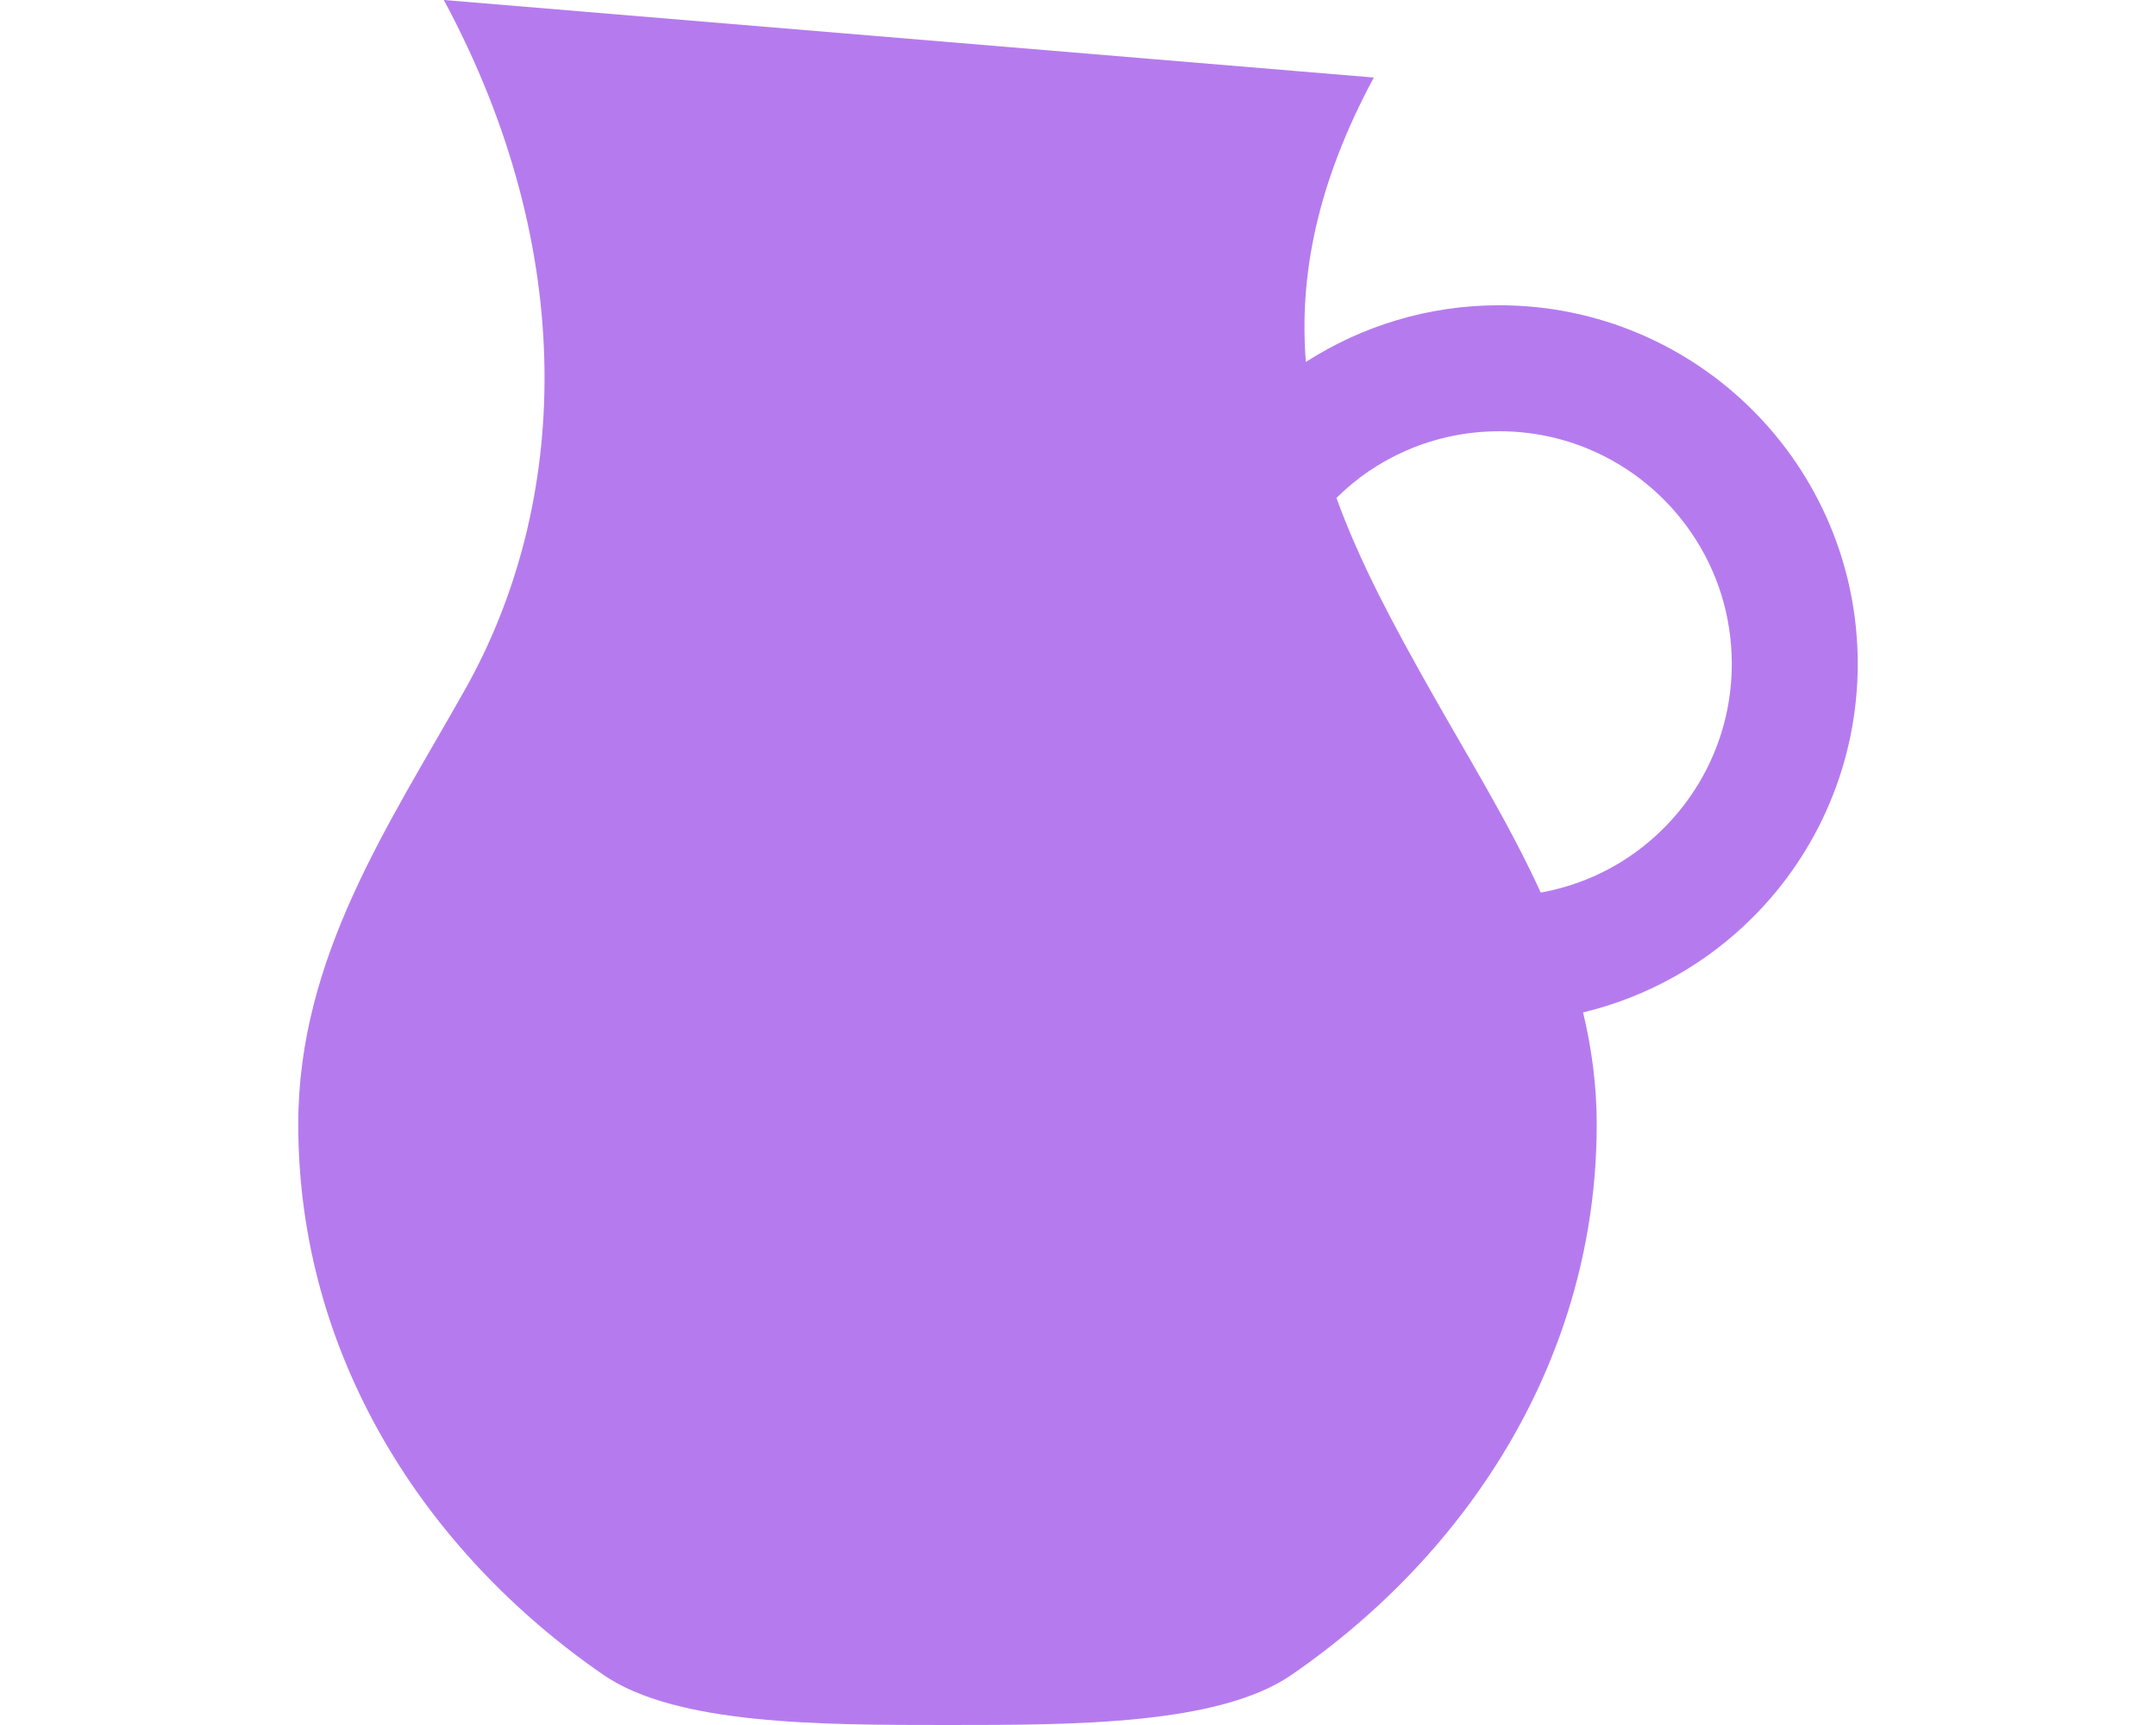 <?xml version="1.0" encoding="utf-8"?>

<!DOCTYPE svg PUBLIC "-//W3C//DTD SVG 1.1//EN" "http://www.w3.org/Graphics/SVG/1.1/DTD/svg11.dtd">
<!-- Uploaded to: SVG Repo, www.svgrepo.com, Generator: SVG Repo Mixer Tools -->
<svg height="20px" width="25px" version="1.1" id="_x32_" xmlns="http://www.w3.org/2000/svg" xmlns:xlink="http://www.w3.org/1999/xlink" 
	 viewBox="0 0 512 512"  xml:space="preserve">
<style type="text/css">
	.st0{fill:#B57BEE;}
</style>
<g>
	<path class="st0" d="M487.463,197.029c0.008-29.326-11.942-56.052-31.172-75.249c-19.205-19.237-45.923-31.188-75.257-31.172
		c-21.092-0.016-40.831,6.194-57.397,16.825c-2.008-25.366,3.174-52.838,20.176-84.422L67.748,0
		c40.264,74.788,37.333,149.568,6.259,204.737c-22.541,40.045-49.47,79.354-49.47,128.928c0,68.91,37.714,127.035,90.568,163.436
		C136.722,512,179.73,512,217.258,512c37.527,0,80.535,0,102.154-14.898c52.854-36.402,90.568-94.526,90.568-163.436
		c0-11.577-1.514-22.572-4.048-33.171c19.383-4.656,36.766-14.598,50.36-28.209C475.521,253.09,487.472,226.363,487.463,197.029z
		 M444.649,223.893c-5.222,12.372-14.007,22.946-25.034,30.394c-7.789,5.255-16.663,8.906-26.249,10.639
		c-9.506-20.768-21.707-40.393-32.856-60.189c-10.72-19.027-20.808-37.65-27.795-56.951c3.004-2.948,6.242-5.651,9.74-8.008
		c11.035-7.448,24.224-11.772,38.58-11.78c9.578,0,18.614,1.935,26.864,5.416c12.363,5.222,22.946,14.008,30.387,25.034
		c7.448,11.036,11.772,24.217,11.788,38.58C450.073,206.615,448.138,215.643,444.649,223.893z"/>
</g>
</svg>